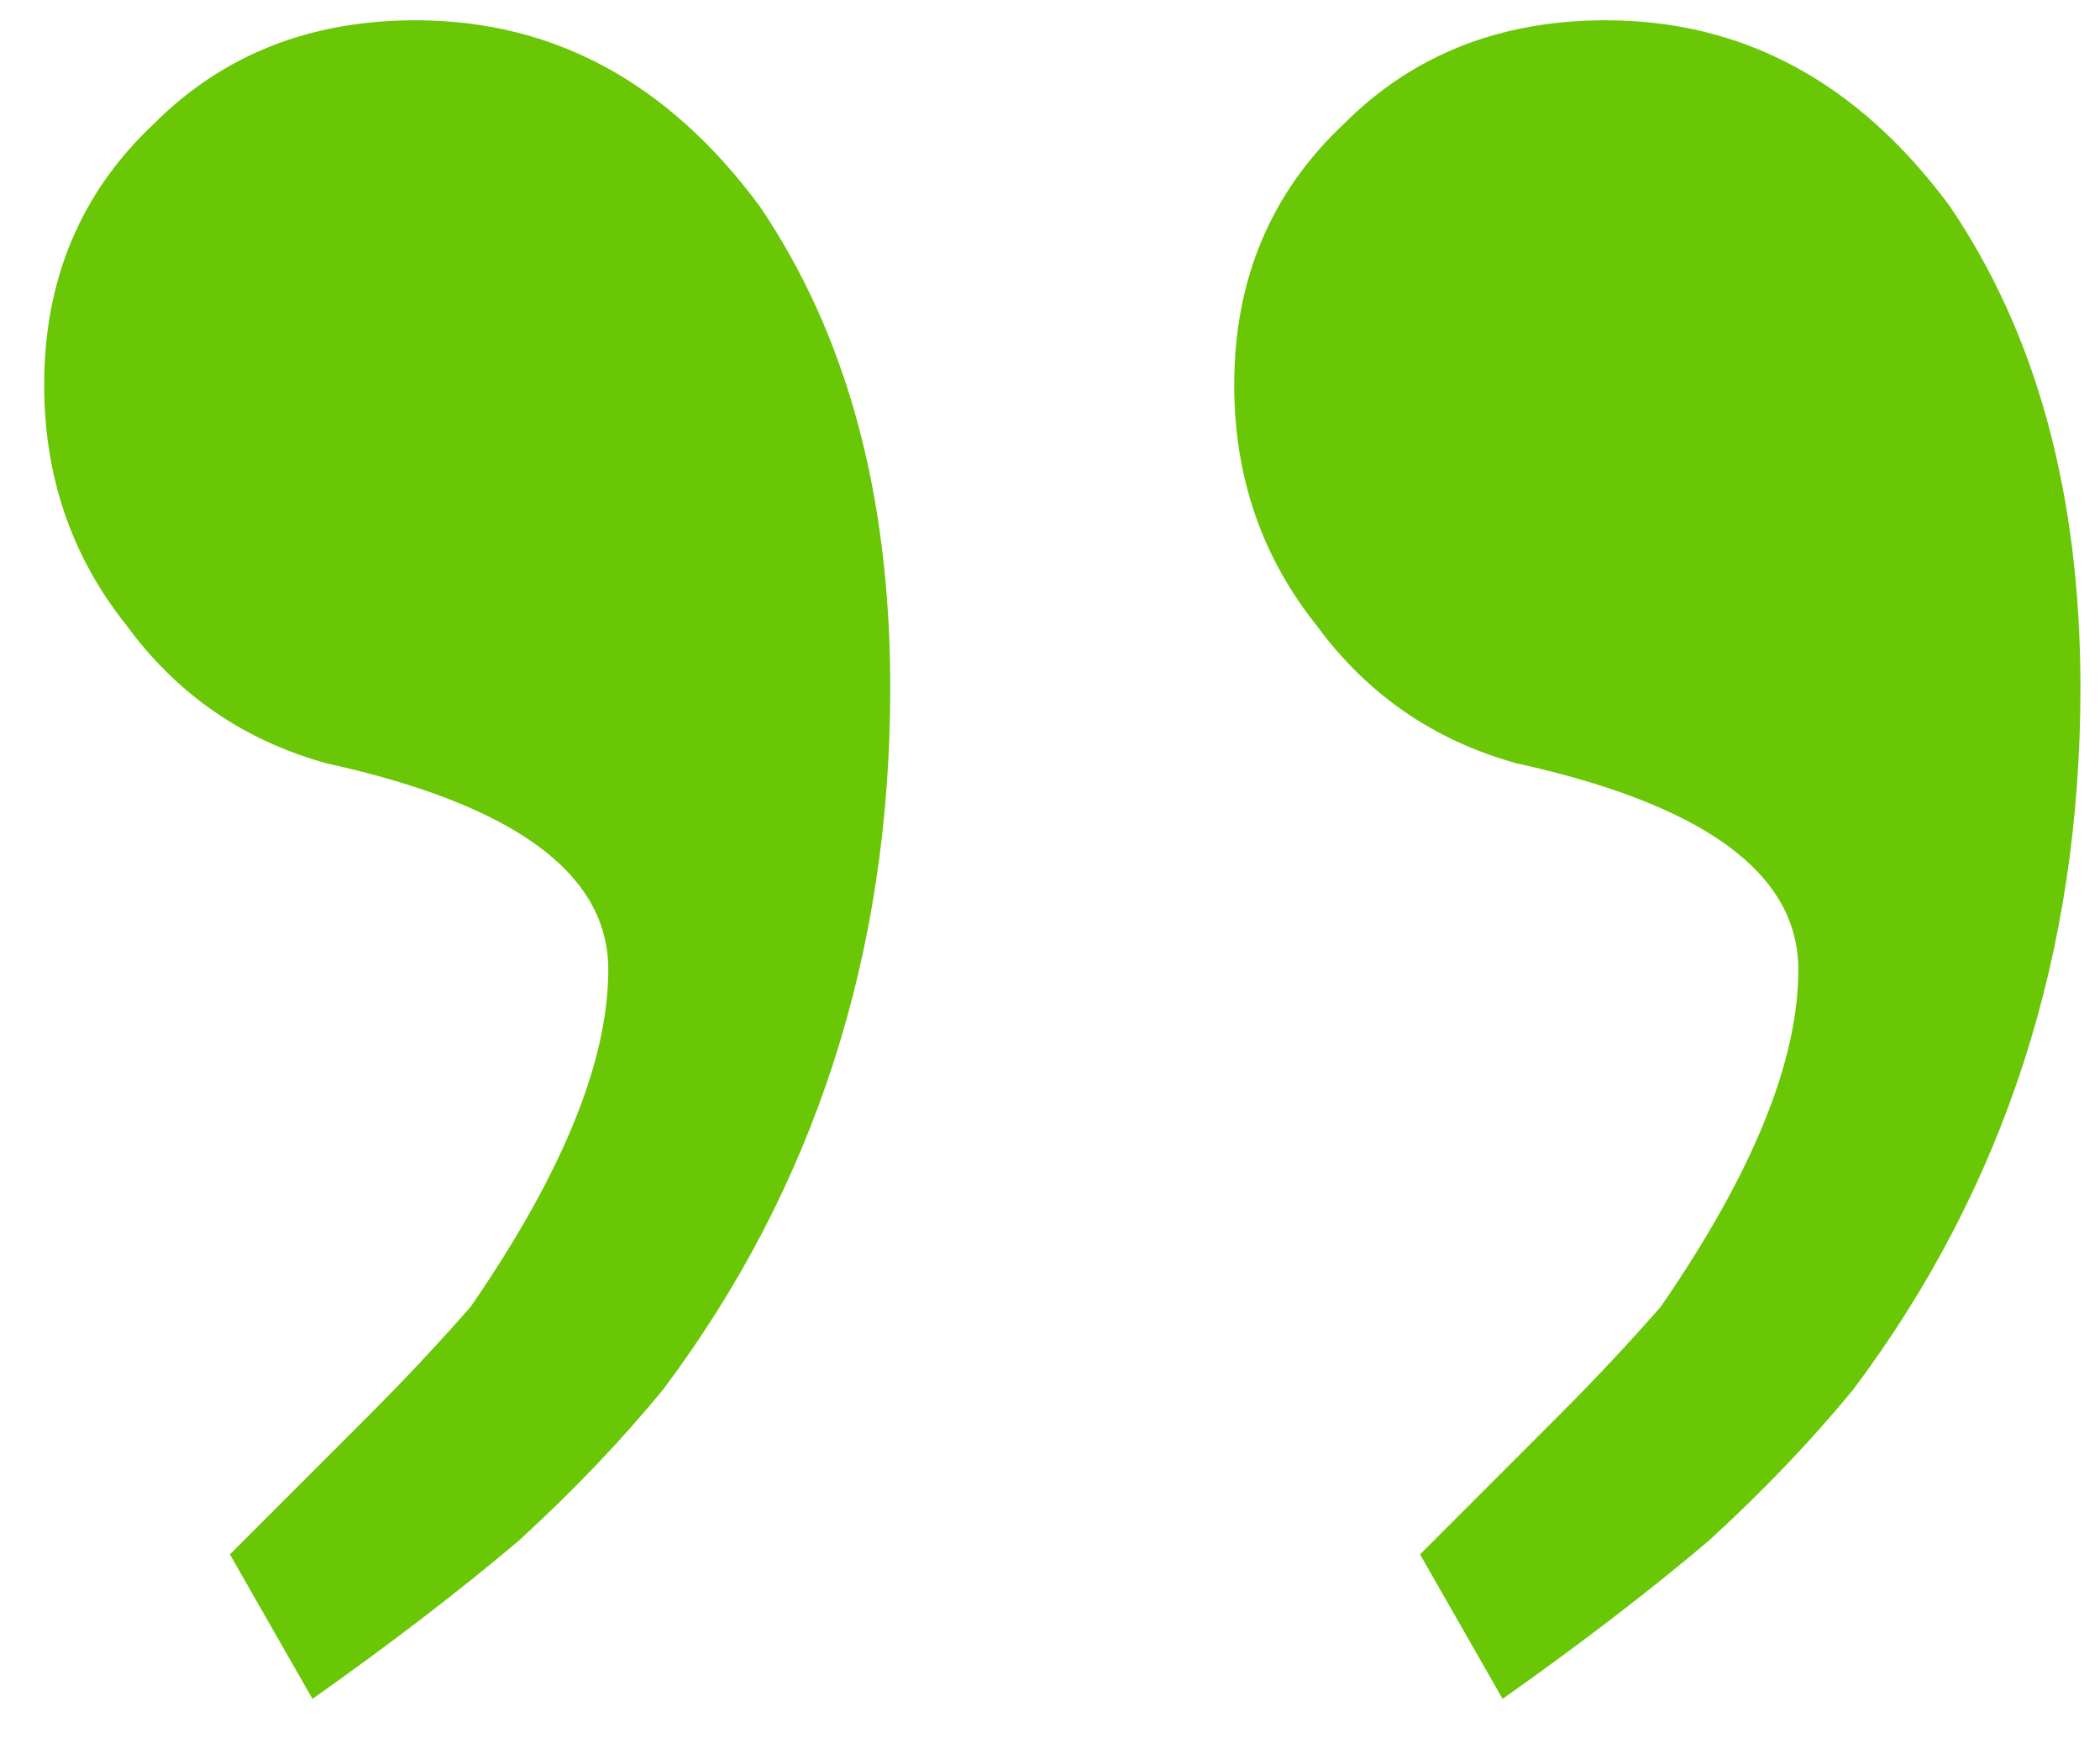 <svg width="29" height="24" viewBox="0 0 29 24" fill="none" xmlns="http://www.w3.org/2000/svg">
<path d="M22.174 0.28C24.075 0.28 25.658 1.135 26.924 2.845C28.128 4.618 28.73 6.835 28.73 9.495C28.73 13.168 27.684 16.398 25.595 19.185C25.024 19.882 24.36 20.578 23.599 21.275C22.776 21.972 21.826 22.7 20.75 23.46L19.61 21.465C20.306 20.768 20.939 20.135 21.509 19.565C22.016 19.058 22.491 18.552 22.934 18.045C24.201 16.208 24.834 14.657 24.834 13.39C24.834 12.06 23.536 11.11 20.939 10.54C19.799 10.223 18.881 9.59 18.184 8.64C17.424 7.69 17.044 6.582 17.044 5.315C17.044 3.858 17.551 2.655 18.564 1.705C19.515 0.755 20.718 0.28 22.174 0.28ZM5.74 0.28C7.64 0.28 9.223 1.135 10.489 2.845C11.693 4.618 12.294 6.835 12.294 9.495C12.294 13.168 11.249 16.398 9.16 19.185C8.59 19.882 7.925 20.578 7.165 21.275C6.341 21.972 5.391 22.7 4.315 23.46L3.175 21.465C3.871 20.768 4.505 20.135 5.075 19.565C5.581 19.058 6.056 18.552 6.5 18.045C7.766 16.208 8.4 14.657 8.4 13.39C8.4 12.06 7.101 11.11 4.505 10.54C3.365 10.223 2.446 9.59 1.75 8.64C0.99 7.69 0.61 6.582 0.61 5.315C0.61 3.858 1.116 2.655 2.13 1.705C3.08 0.755 4.283 0.28 5.74 0.28Z" fill="#69C706"/>
</svg>
